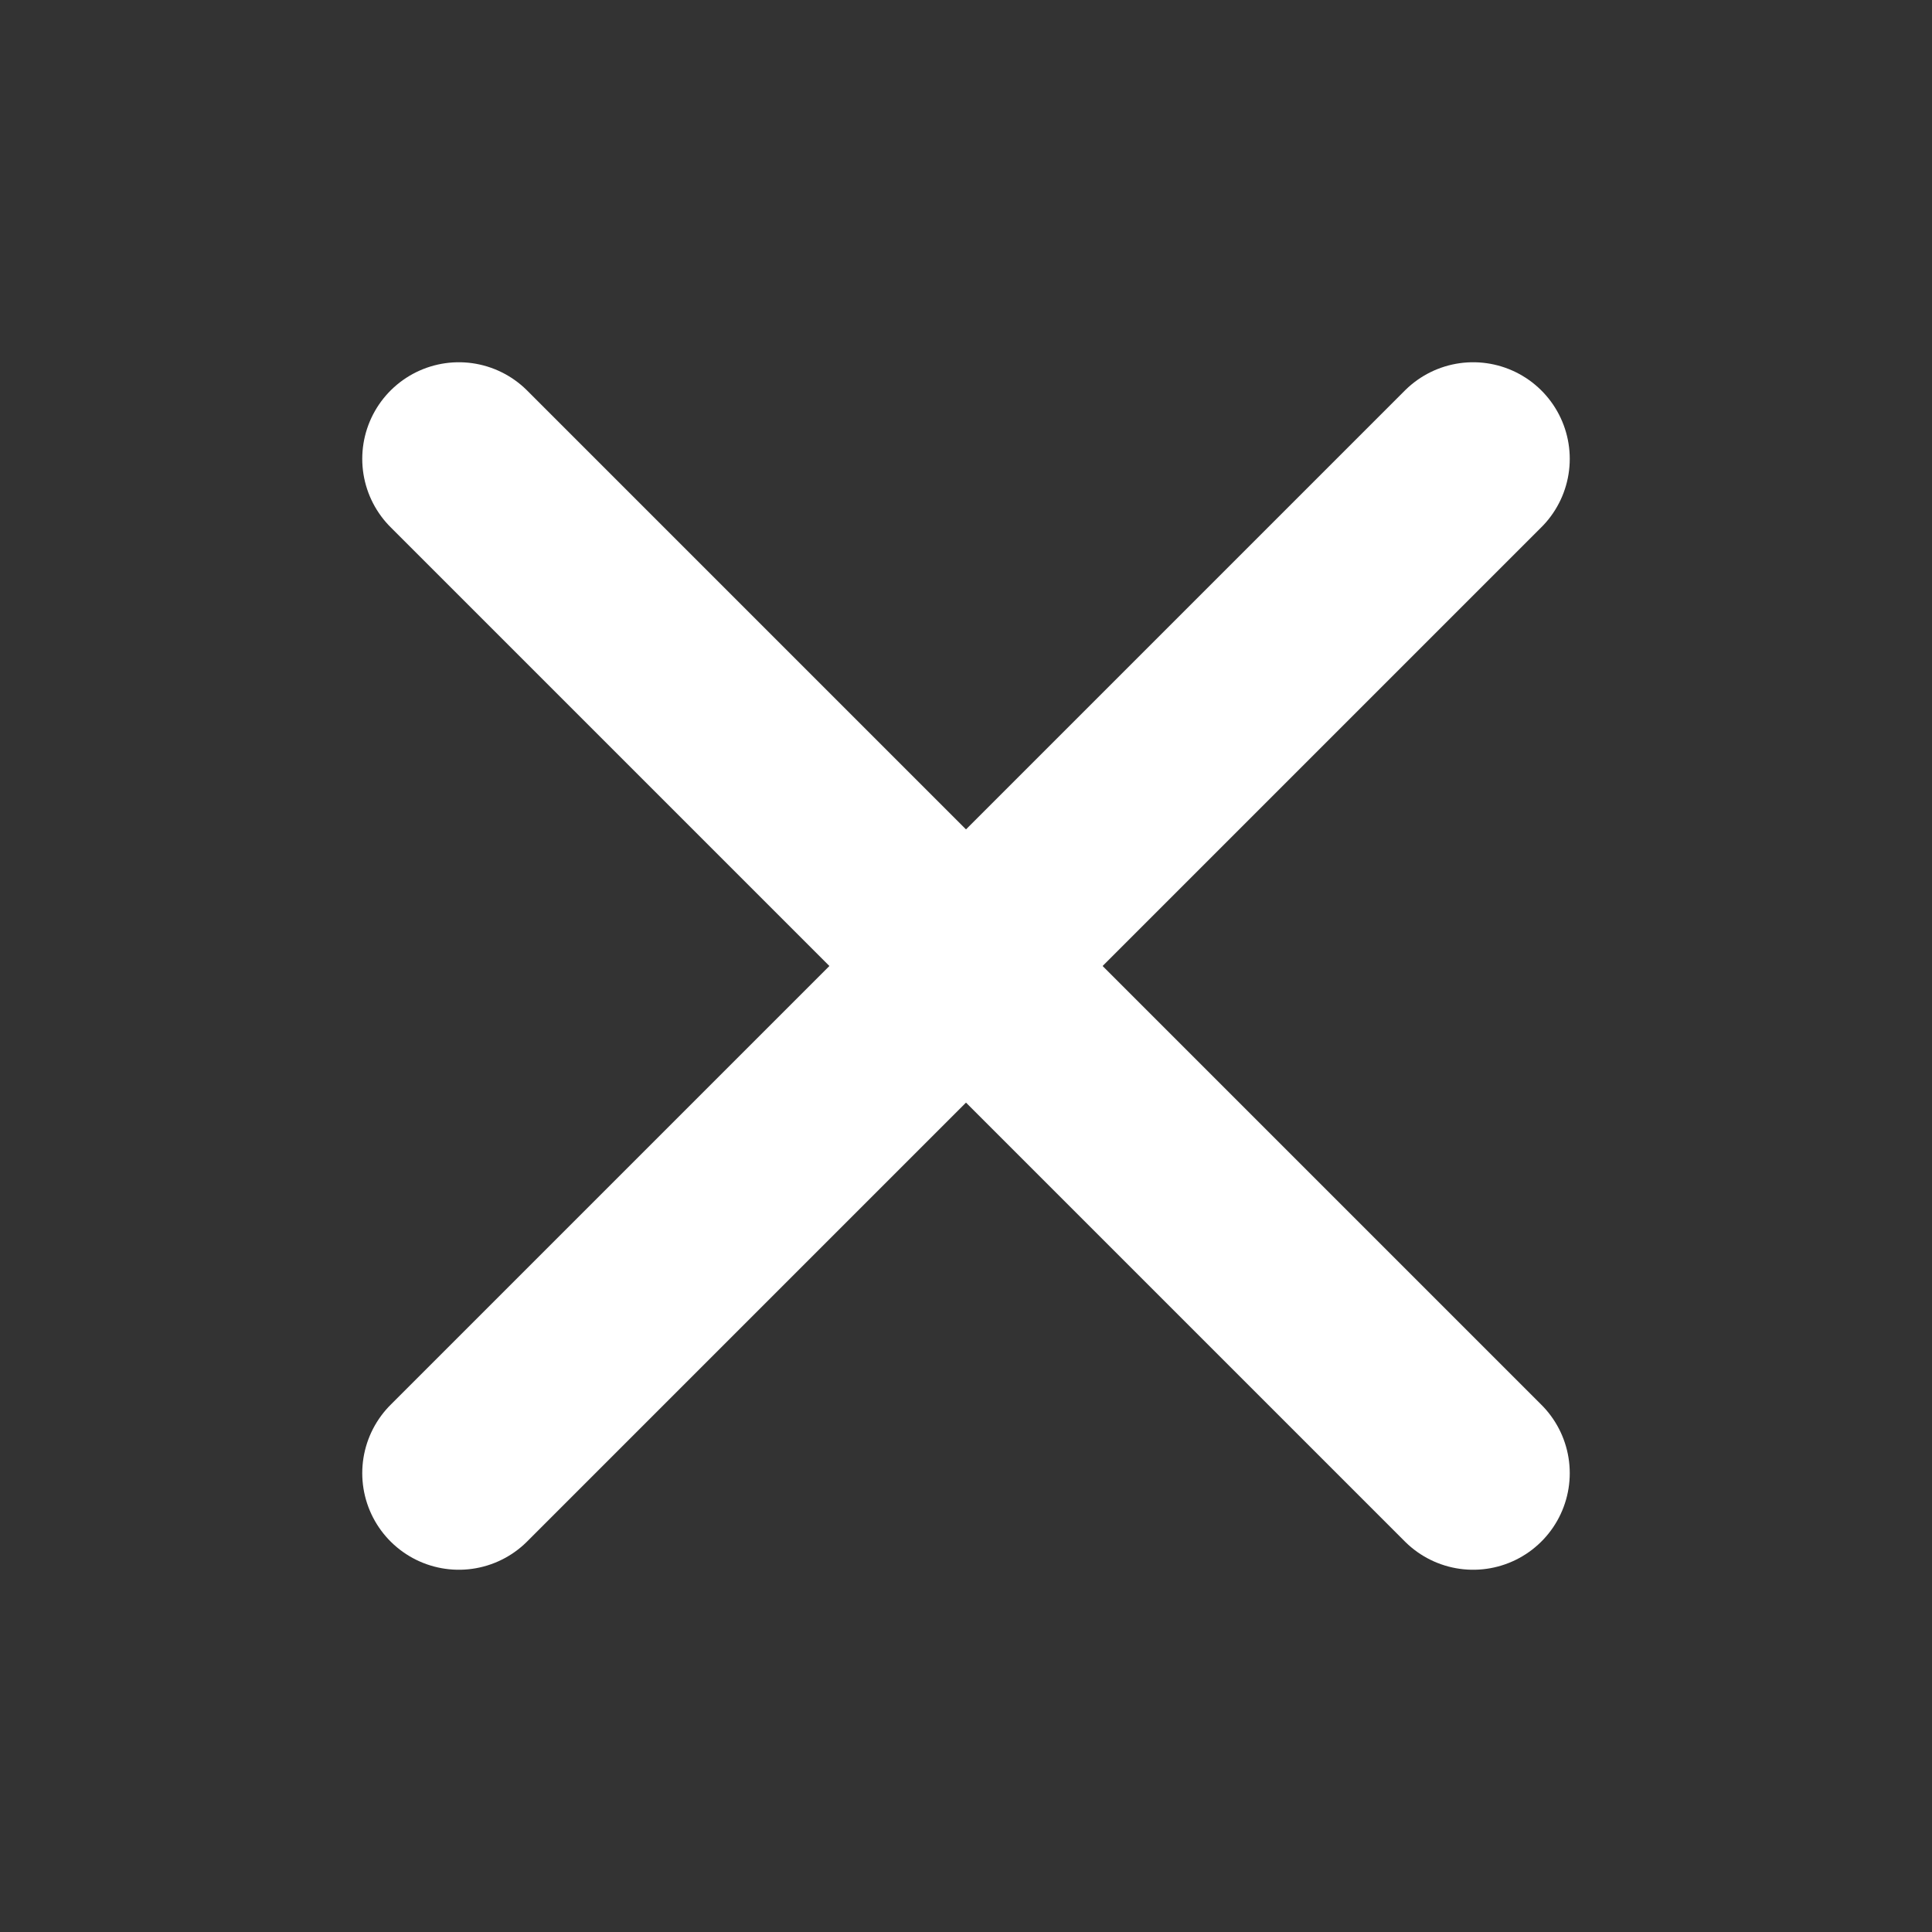 <?xml version="1.0" encoding="UTF-8"?>
<svg xmlns="http://www.w3.org/2000/svg" width="20" height="20" viewBox="0 0 20 20" fill="none">
  <rect x="0" y="0" width="20" height="20" fill="#333333" stroke="none"/>
  <path d="M15.25 4.75L4.75 15.25" stroke="white" stroke-width="2" stroke-linecap="round" stroke-linejoin="round"></path>
  <path d="M15.25 15.25L4.75 4.75" stroke="white" stroke-width="2" stroke-linecap="round" stroke-linejoin="round"></path>
</svg>
